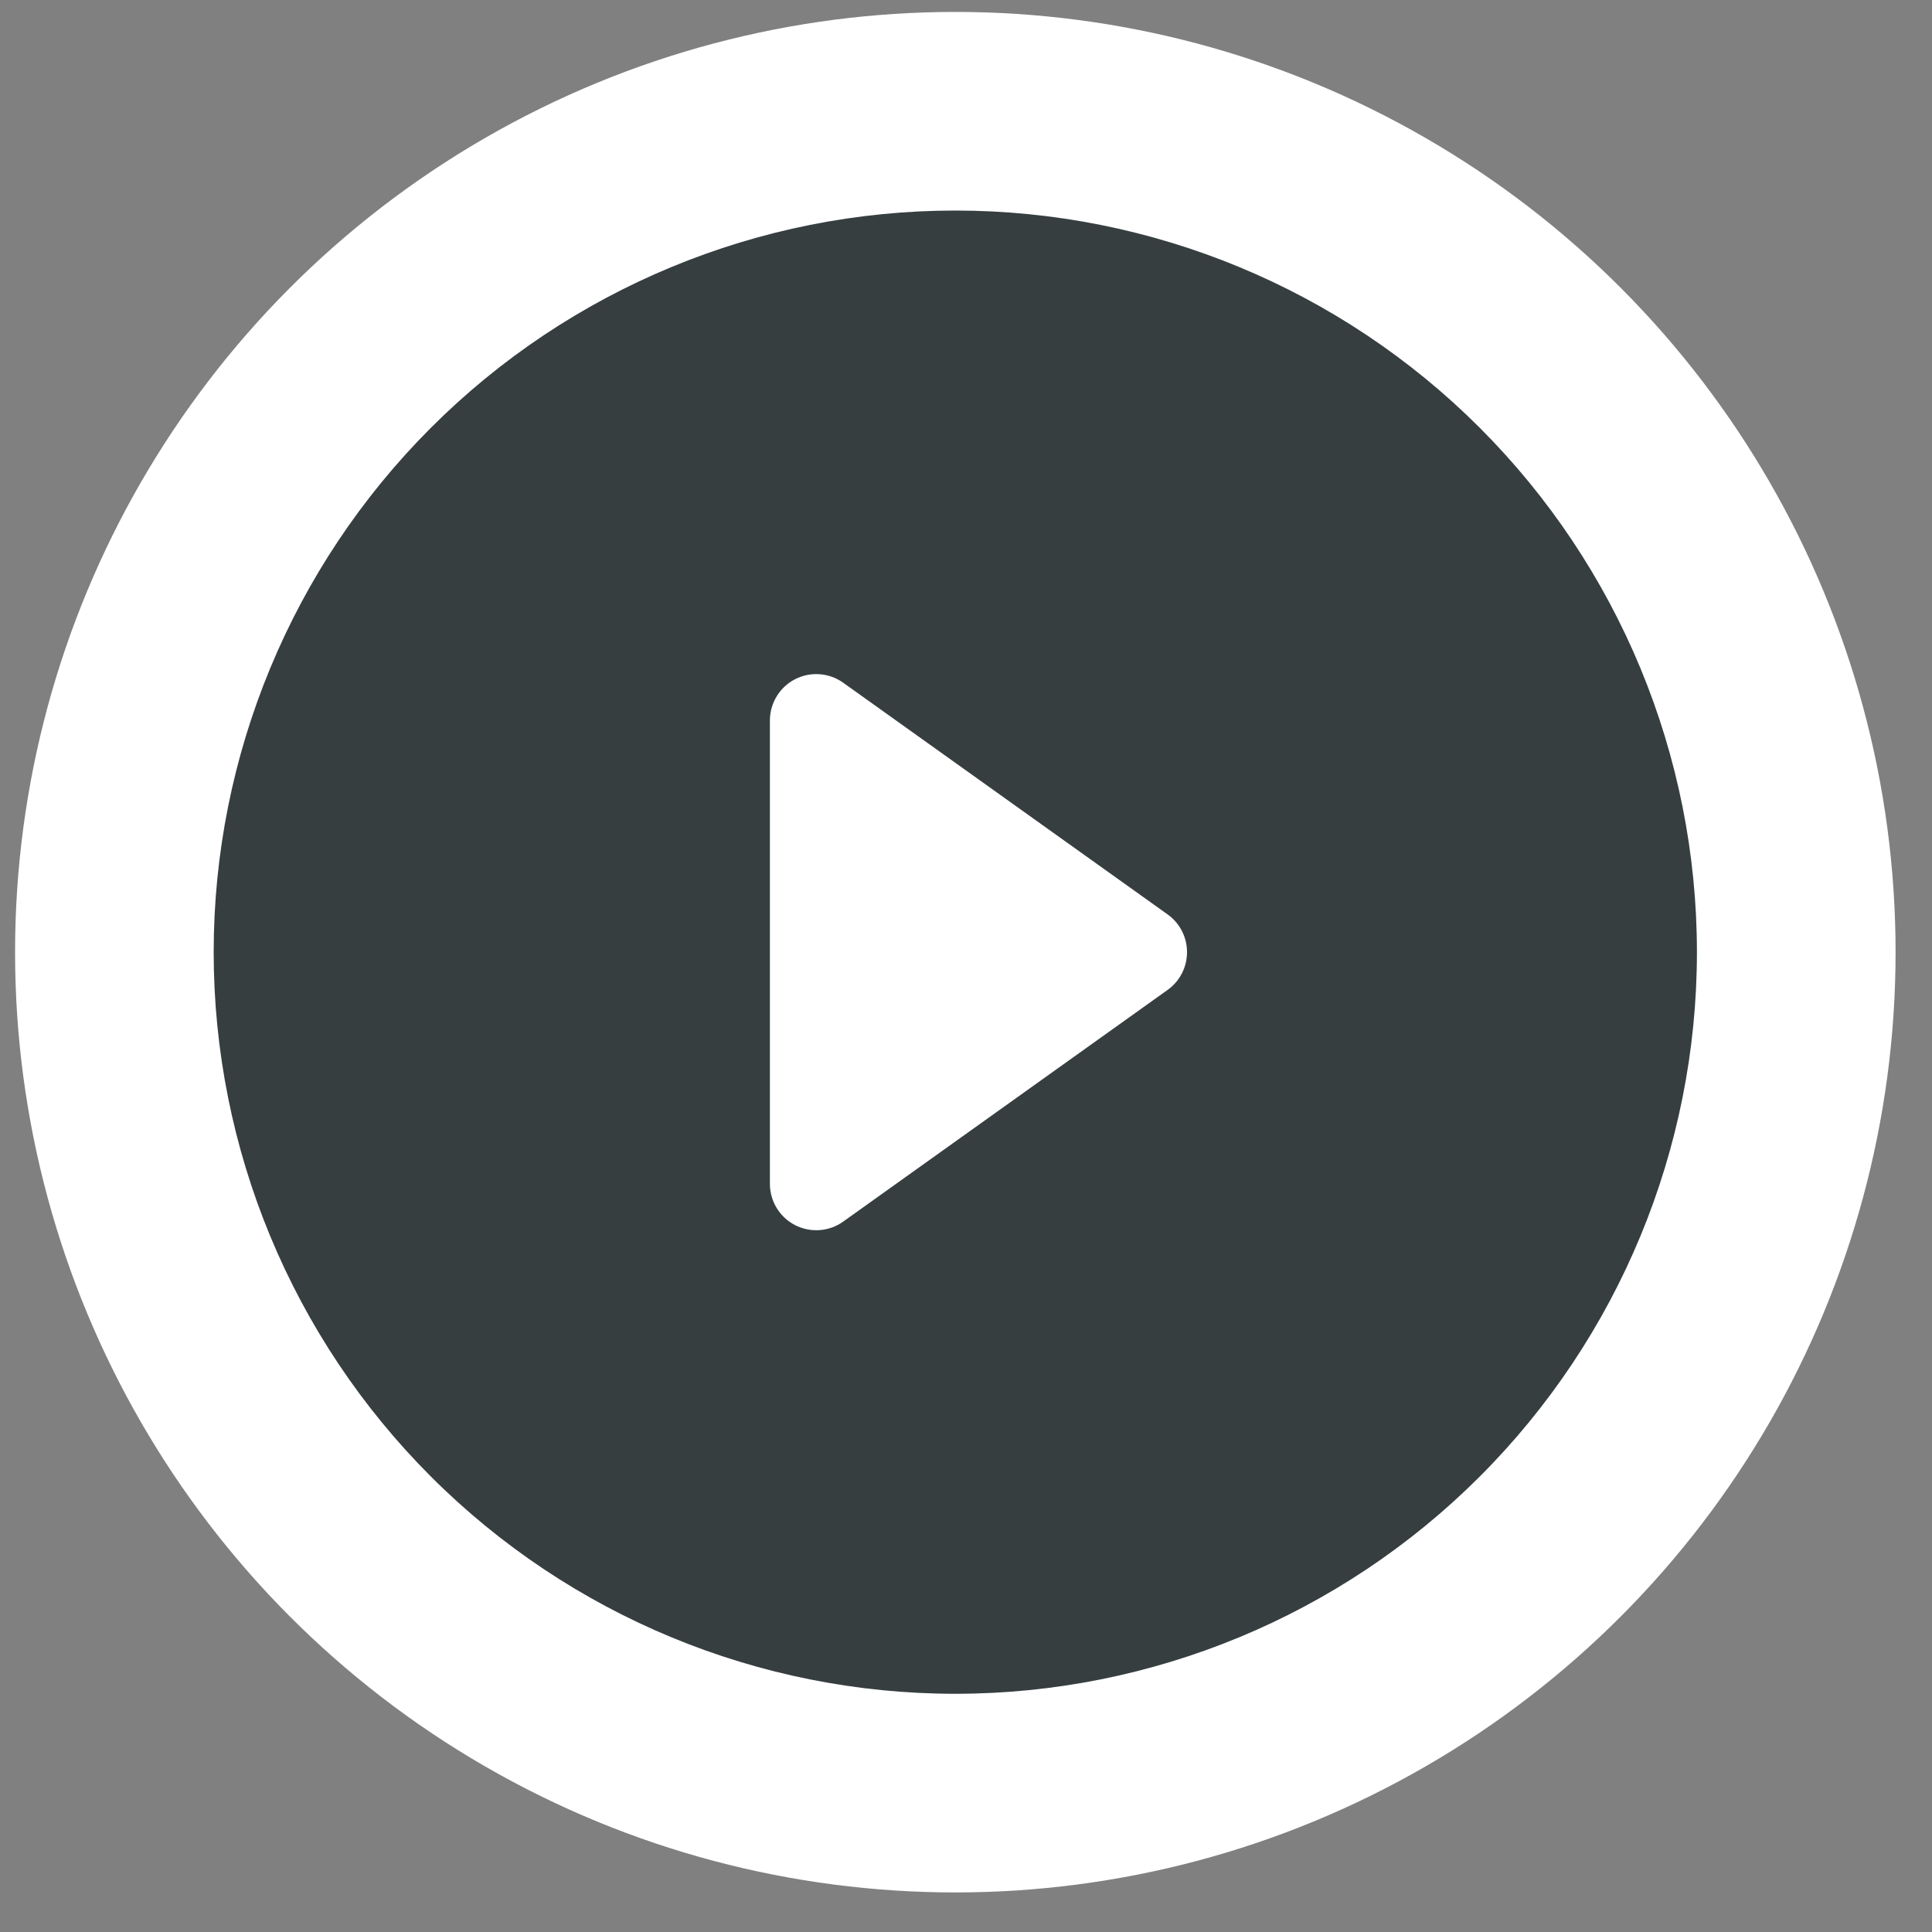 <?xml version="1.0" encoding="UTF-8"?>
<svg xmlns="http://www.w3.org/2000/svg" width="40" height="40" viewBox="0 0 40 40" fill="none">
  <rect x="0" y="0" width="40" height="40" fill="#808080" stroke="none"/>
  <circle cx="19.779" cy="19.714" r="19.467" fill="white"></circle>
  <ellipse cx="19.642" cy="20.81" rx="8.089" ry="8.774" fill="white"></ellipse>
  <g clip-path="url(#clip0_10952_4885)">
    <path d="M35.133 19.713C35.133 23.786 33.516 27.691 30.636 30.571C27.757 33.45 23.851 35.068 19.779 35.068C15.707 35.068 11.801 33.45 8.922 30.571C6.042 27.691 4.424 23.786 4.424 19.713C4.424 15.641 6.042 11.736 8.922 8.856C11.801 5.977 15.707 4.359 19.779 4.359C23.851 4.359 27.757 5.977 30.636 8.856C33.516 11.736 35.133 15.641 35.133 19.713ZM17.456 14.134C17.313 14.032 17.144 13.971 16.968 13.959C16.793 13.946 16.617 13.982 16.46 14.063C16.304 14.143 16.172 14.265 16.081 14.416C15.989 14.566 15.94 14.739 15.94 14.915V24.512C15.94 24.688 15.989 24.861 16.081 25.011C16.172 25.161 16.304 25.284 16.46 25.364C16.617 25.445 16.793 25.481 16.968 25.468C17.144 25.456 17.313 25.395 17.456 25.293L24.174 20.495C24.299 20.406 24.4 20.289 24.47 20.153C24.54 20.017 24.576 19.866 24.576 19.713C24.576 19.561 24.54 19.41 24.47 19.274C24.4 19.138 24.299 19.021 24.174 18.932L17.456 14.134Z" fill="#363E40"></path>
  </g>
  <defs>
    <clipPath id="clip0_10952_4885">
      <rect width="30.709" height="30.709" fill="white" transform="translate(4.424 4.359)"></rect>
    </clipPath>
  </defs>
</svg>
